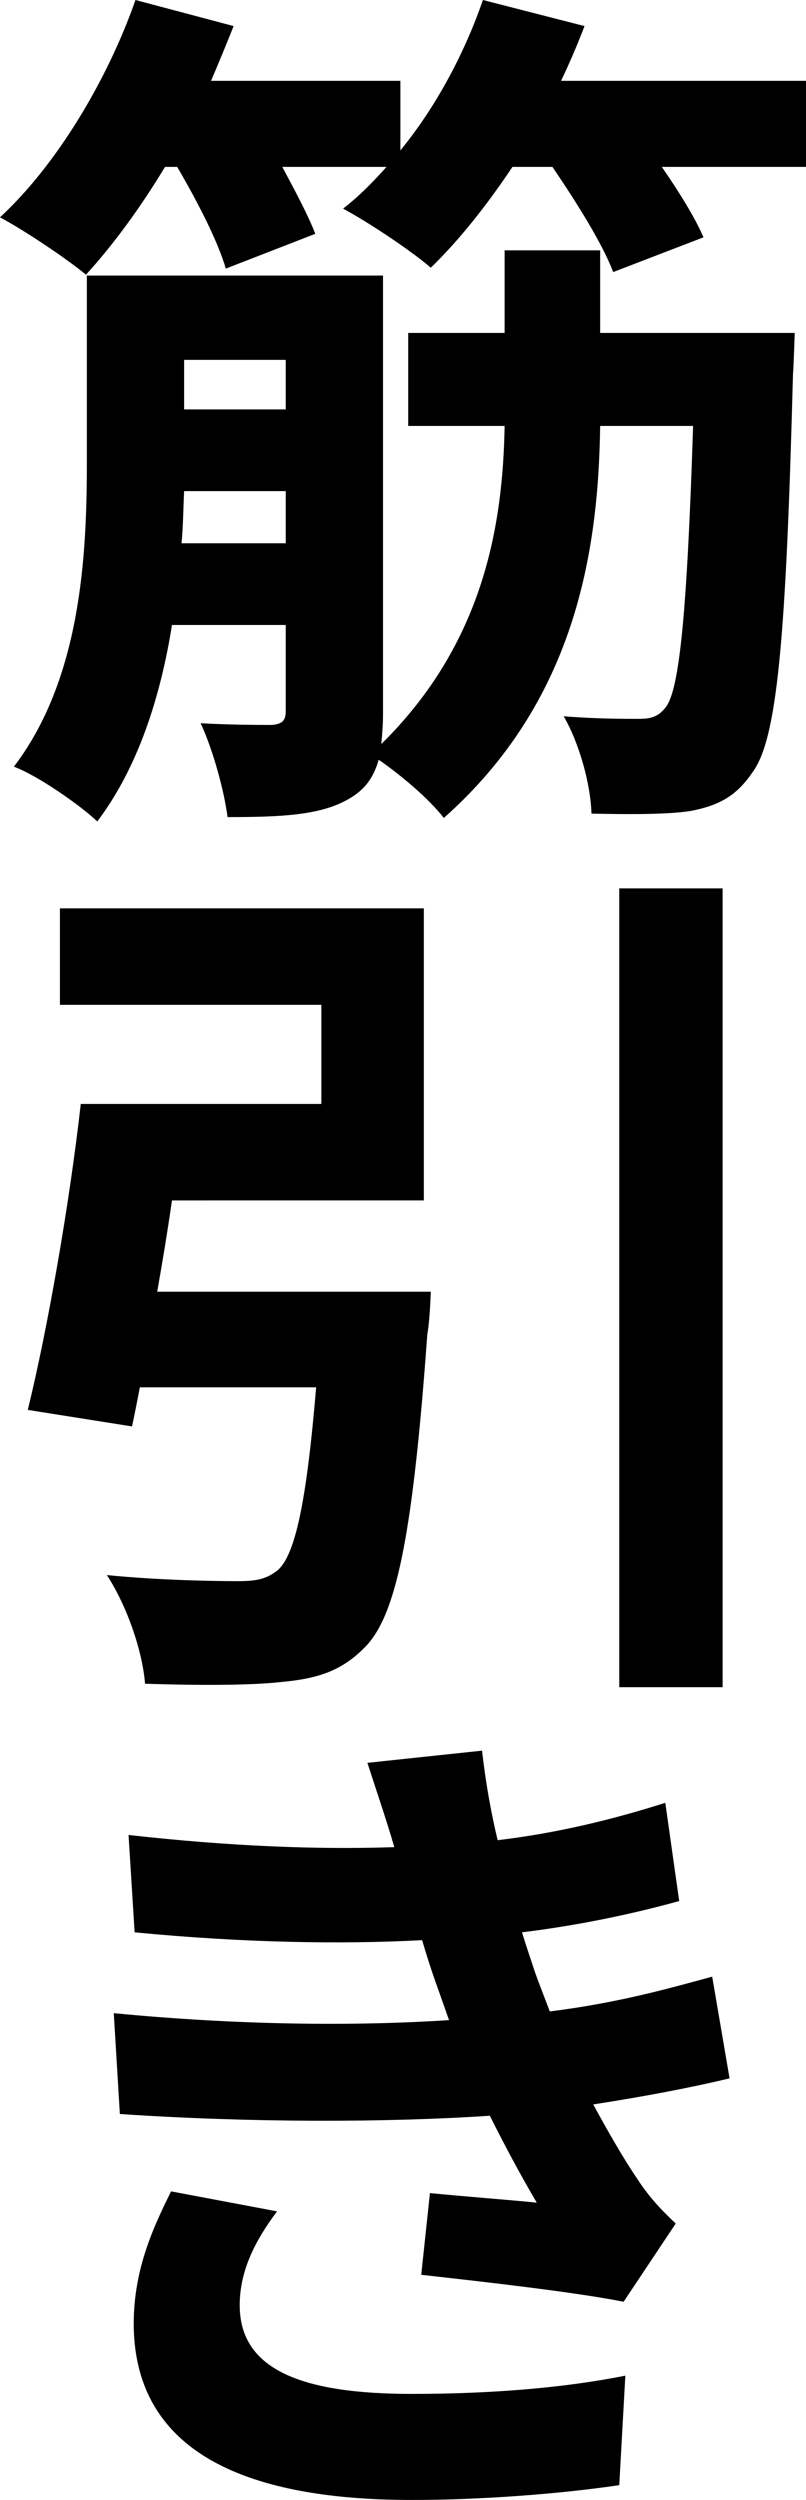 <?xml version="1.0" encoding="UTF-8"?>
<svg id="Livello_2" data-name="Livello 2" xmlns="http://www.w3.org/2000/svg" viewBox="0 0 55.68 172.56">
  <g id="Livello_1-2" data-name="Livello 1">
    <g>
      <path d="M55.68,5.58v5.94h-9.96c1.2,1.74,2.28,3.48,2.88,4.86l-6.24,2.4c-.72-1.92-2.52-4.8-4.2-7.26h-2.76c-1.8,2.7-3.72,5.1-5.64,6.96-1.38-1.2-4.38-3.18-6.06-4.08,1.02-.78,2.04-1.8,3-2.88h-7.2c.9,1.68,1.8,3.36,2.28,4.62l-6.18,2.4c-.54-1.86-1.92-4.56-3.36-7.02h-.84c-1.74,2.88-3.6,5.4-5.46,7.44-1.38-1.14-4.26-3.06-5.94-3.96C3.84,11.46,7.38,5.64,9.36,0l6.78,1.8c-.48,1.2-1.02,2.52-1.56,3.78h13.08v4.8c2.46-3,4.44-6.72,5.7-10.38l7.02,1.8c-.48,1.26-1.02,2.52-1.62,3.78h16.92ZM54.9,22.98s-.06,2.04-.12,2.88c-.48,18.24-1.08,25.2-2.82,27.48-1.14,1.68-2.4,2.28-4.26,2.64-1.56.24-4.08.24-6.84.18-.06-2.04-.84-4.86-1.92-6.72,2.22.18,4.2.18,5.16.18.84,0,1.38-.12,1.92-.84.9-1.26,1.44-6.24,1.86-19.38h-6.42c-.12,8.88-1.8,19.08-10.8,27.06-1.02-1.32-2.94-2.94-4.5-4.02-.36,1.26-.96,2.1-2.16,2.76-1.92,1.08-4.62,1.2-8.28,1.2-.24-1.86-1.02-4.68-1.86-6.48,2.04.12,4.2.12,4.92.12.72-.06.96-.3.96-.96v-5.94h-7.86c-.78,4.92-2.34,9.84-5.16,13.56-1.2-1.14-4.14-3.18-5.76-3.78,4.62-6.06,5.04-14.52,5.04-20.94v-12.96h20.46v30.18c0,.84-.06,1.56-.12,2.16,7.14-7.02,8.4-15.24,8.52-21.96h-6.66v-6.42h6.66v-5.7h6.6v5.7h13.44ZM19.74,37.5v-3.6h-7.02c-.06,1.2-.06,2.34-.18,3.6h7.2ZM12.72,24.84v3.42h7.02v-3.42h-7.02Z"/>
      <path d="M29.76,89.16s-.06,1.98-.24,2.94c-.96,13.26-2.04,19.08-4.14,21.42-1.68,1.8-3.36,2.34-5.94,2.58-2.1.24-5.76.24-9.42.12-.18-2.28-1.26-5.4-2.64-7.5,3.6.36,7.44.42,9.06.42,1.2,0,1.92-.12,2.7-.72,1.26-1.02,2.04-4.8,2.7-12.66h-12.18c-.18.96-.36,1.86-.54,2.7l-7.2-1.14c1.38-5.64,2.88-14.22,3.66-21.12h16.62v-6.84H4.14v-6.66h25.14v20.16H11.88c-.3,2.1-.66,4.26-1.02,6.3h18.9ZM49.92,61.32v55.14h-7.14v-55.14h7.14Z"/>
      <path d="M7.86,138.96c8.7.84,16.68.9,23.16.48l-.72-2.04c-.48-1.32-.84-2.46-1.14-3.48-5.58.3-12.42.18-19.86-.54l-.42-6.72c6.96.78,13.02,1.02,18.36.84-.54-1.86-1.2-3.78-1.86-5.82l7.92-.84c.24,2.1.6,4.2,1.08,6.18,4.02-.48,7.8-1.38,11.58-2.58l.96,6.78c-3.24.9-6.96,1.68-10.86,2.16.3.96.6,1.86.9,2.76.3.84.66,1.74,1.02,2.7,4.8-.6,8.34-1.62,11.22-2.4l1.2,7.02c-2.76.66-5.94,1.26-9.42,1.8,1.02,1.86,2.04,3.66,3.06,5.16.78,1.2,1.56,2.04,2.64,3.06l-3.6,5.4c-3.3-.66-9.66-1.38-13.98-1.86l.6-5.64c2.46.24,5.64.48,7.38.66-1.2-2.04-2.28-4.08-3.24-6-7.2.48-16.68.48-25.56-.12l-.42-6.96ZM19.14,152.64c-1.44,1.92-2.58,4.02-2.58,6.48,0,4.38,4.14,6.12,11.88,6.12,5.52,0,10.56-.42,14.76-1.26l-.42,7.56c-4.08.6-9.48,1.02-14.34,1.02-11.76,0-19.02-3.48-19.2-11.88-.06-3.78,1.2-6.66,2.58-9.42l7.32,1.38Z"/>
    </g>
  </g>
</svg>